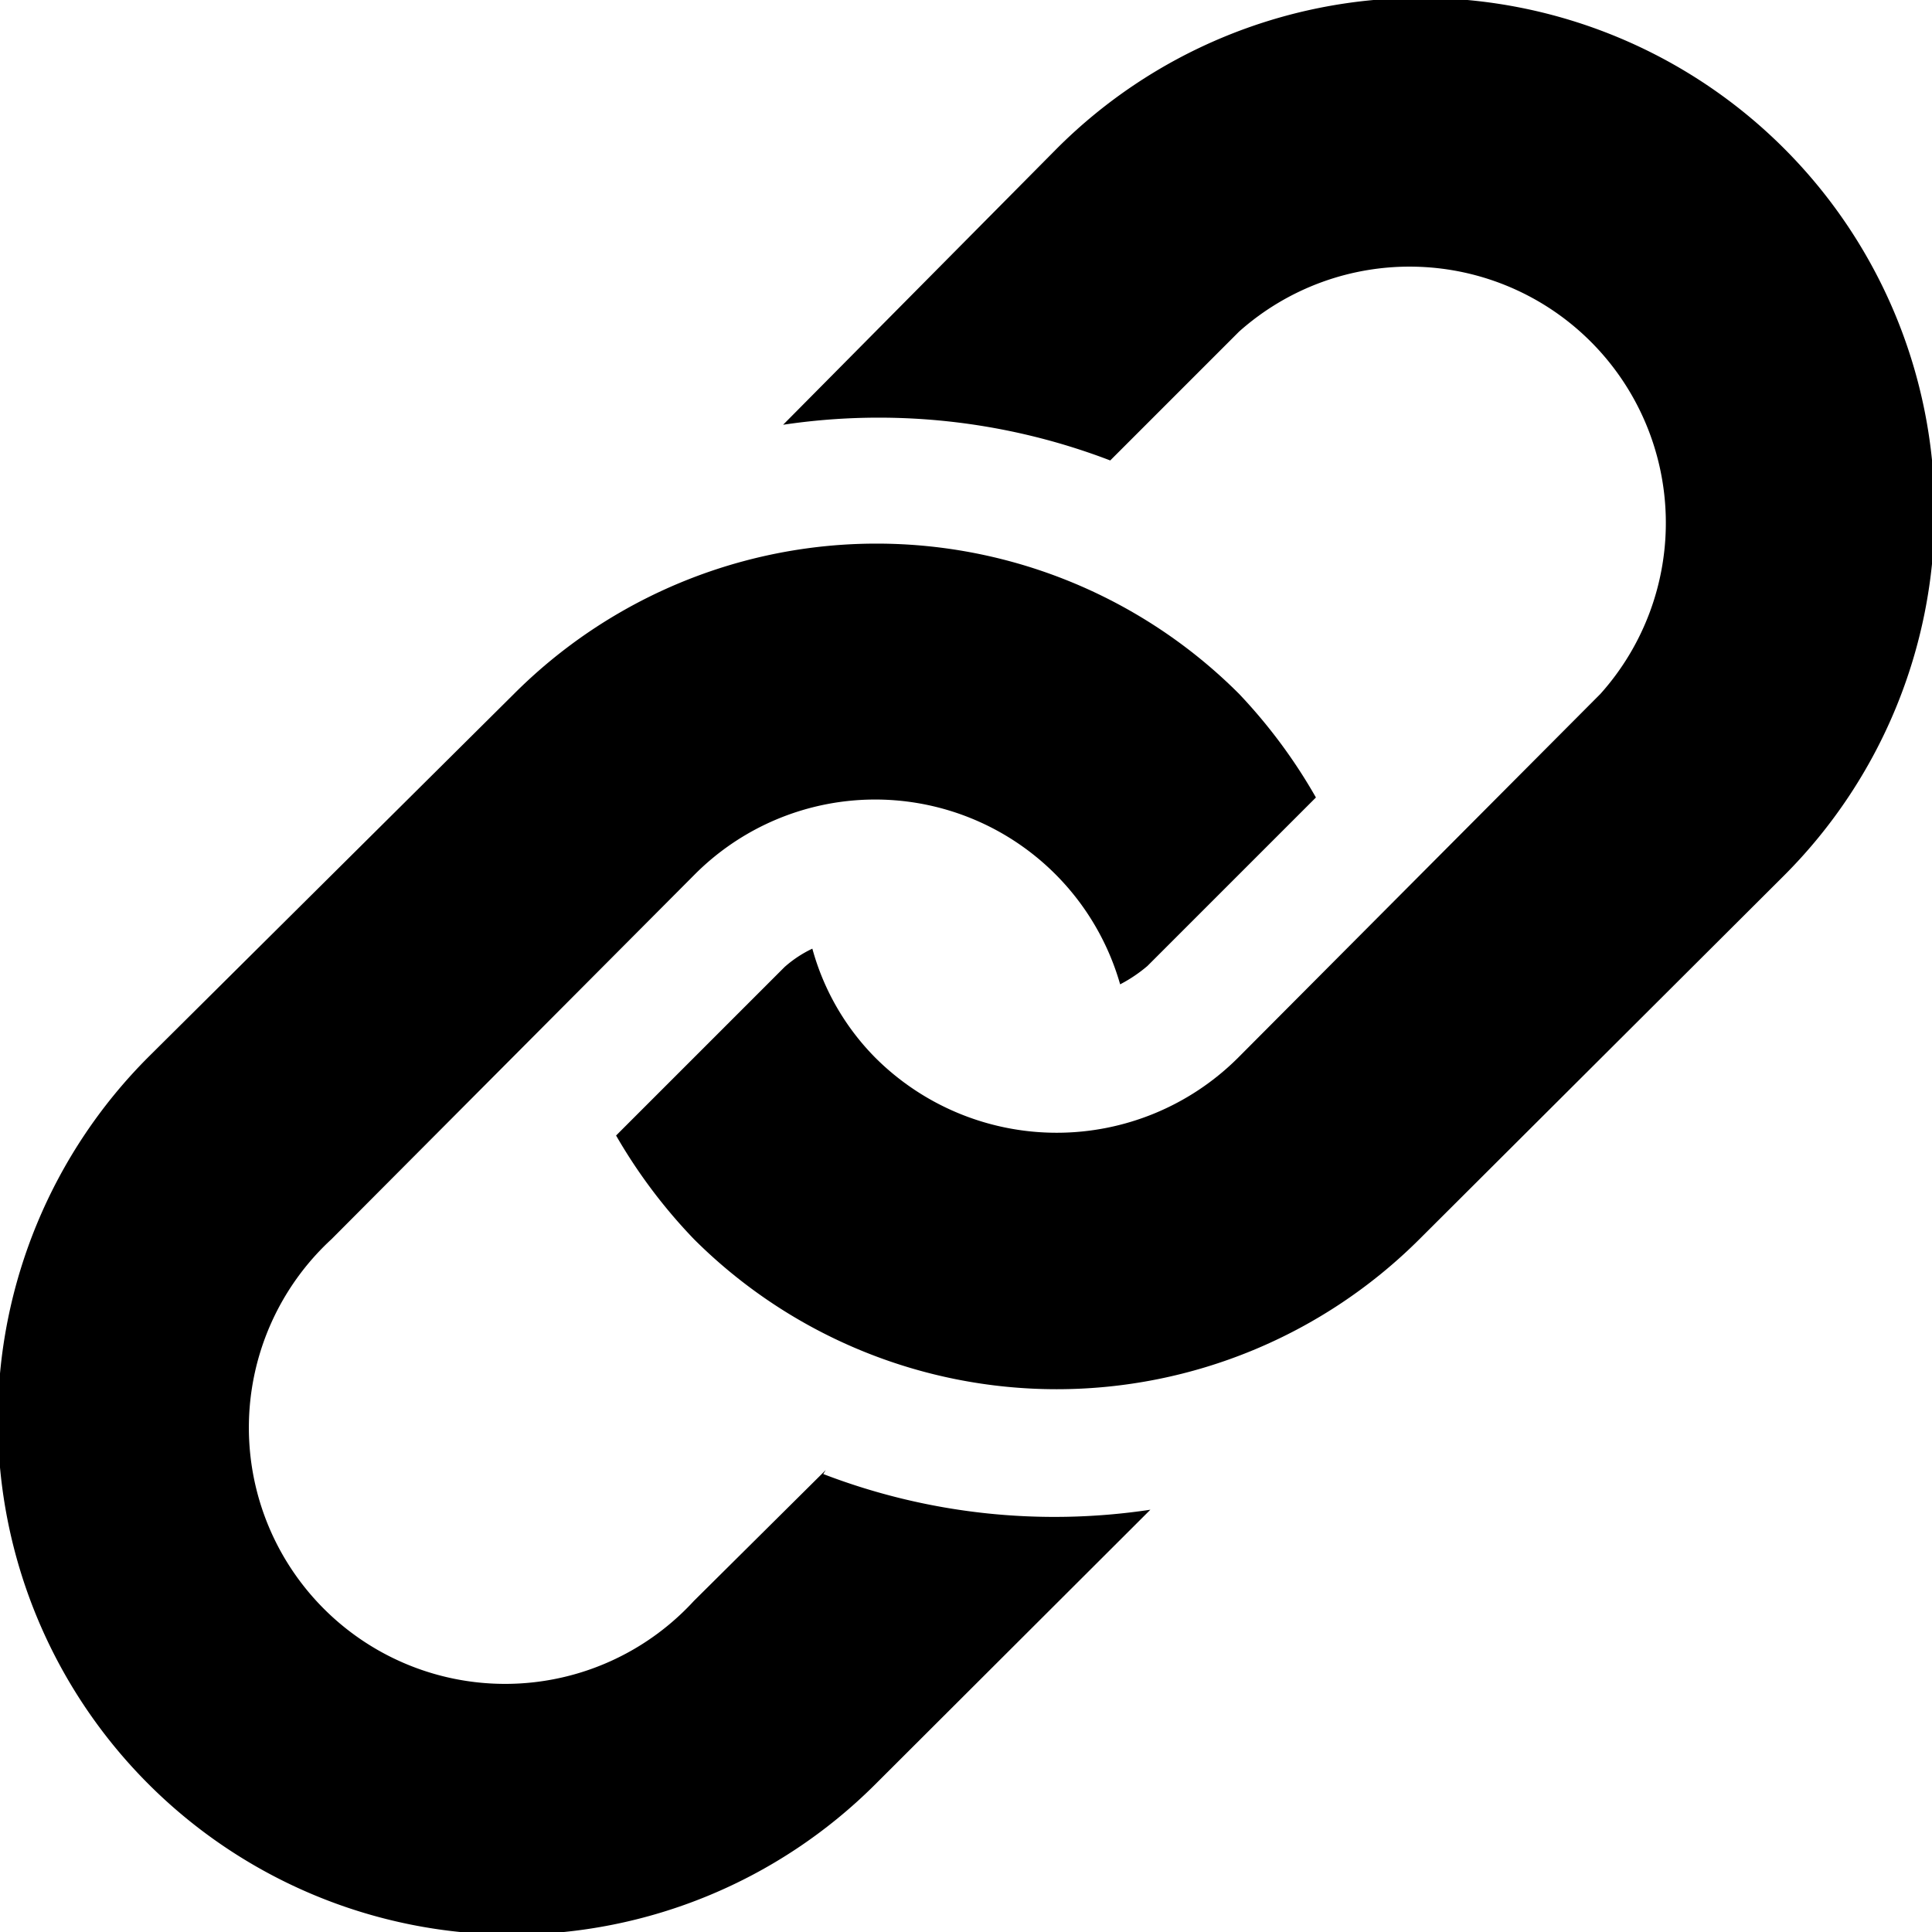<svg xmlns="http://www.w3.org/2000/svg" viewBox="0 0 38.98 38.98"><defs></defs><g id="Layer_2" data-name="Layer 2"><g id="Layer_1-2" data-name="Layer 1"><path class="cls-1" d="M36,17.66,28.64,25A10.36,10.36,0,0,1,14,25a10.78,10.78,0,0,1-1.57-2.09l3.4-3.4a2.37,2.37,0,0,1,.56-.37,5,5,0,0,0,1.27,2.2,5.18,5.18,0,0,0,7.32,0L32.29,14A5.17,5.17,0,0,0,25,6.69l-2.6,2.6a13.06,13.06,0,0,0-6.6-.72L21.32,3A10.34,10.34,0,0,1,36,17.66Zm-19.34,12L14,32.3A5.17,5.17,0,1,1,6.69,25L14,17.66a5.14,5.14,0,0,1,8.6,2.2,2.94,2.94,0,0,0,.55-.37l3.4-3.4A10.78,10.78,0,0,0,25,14a10.34,10.34,0,0,0-14.63,0L3,21.32A10.34,10.34,0,0,0,17.66,36l5.55-5.54a13,13,0,0,1-6.6-.72Z"/></g></g></svg>